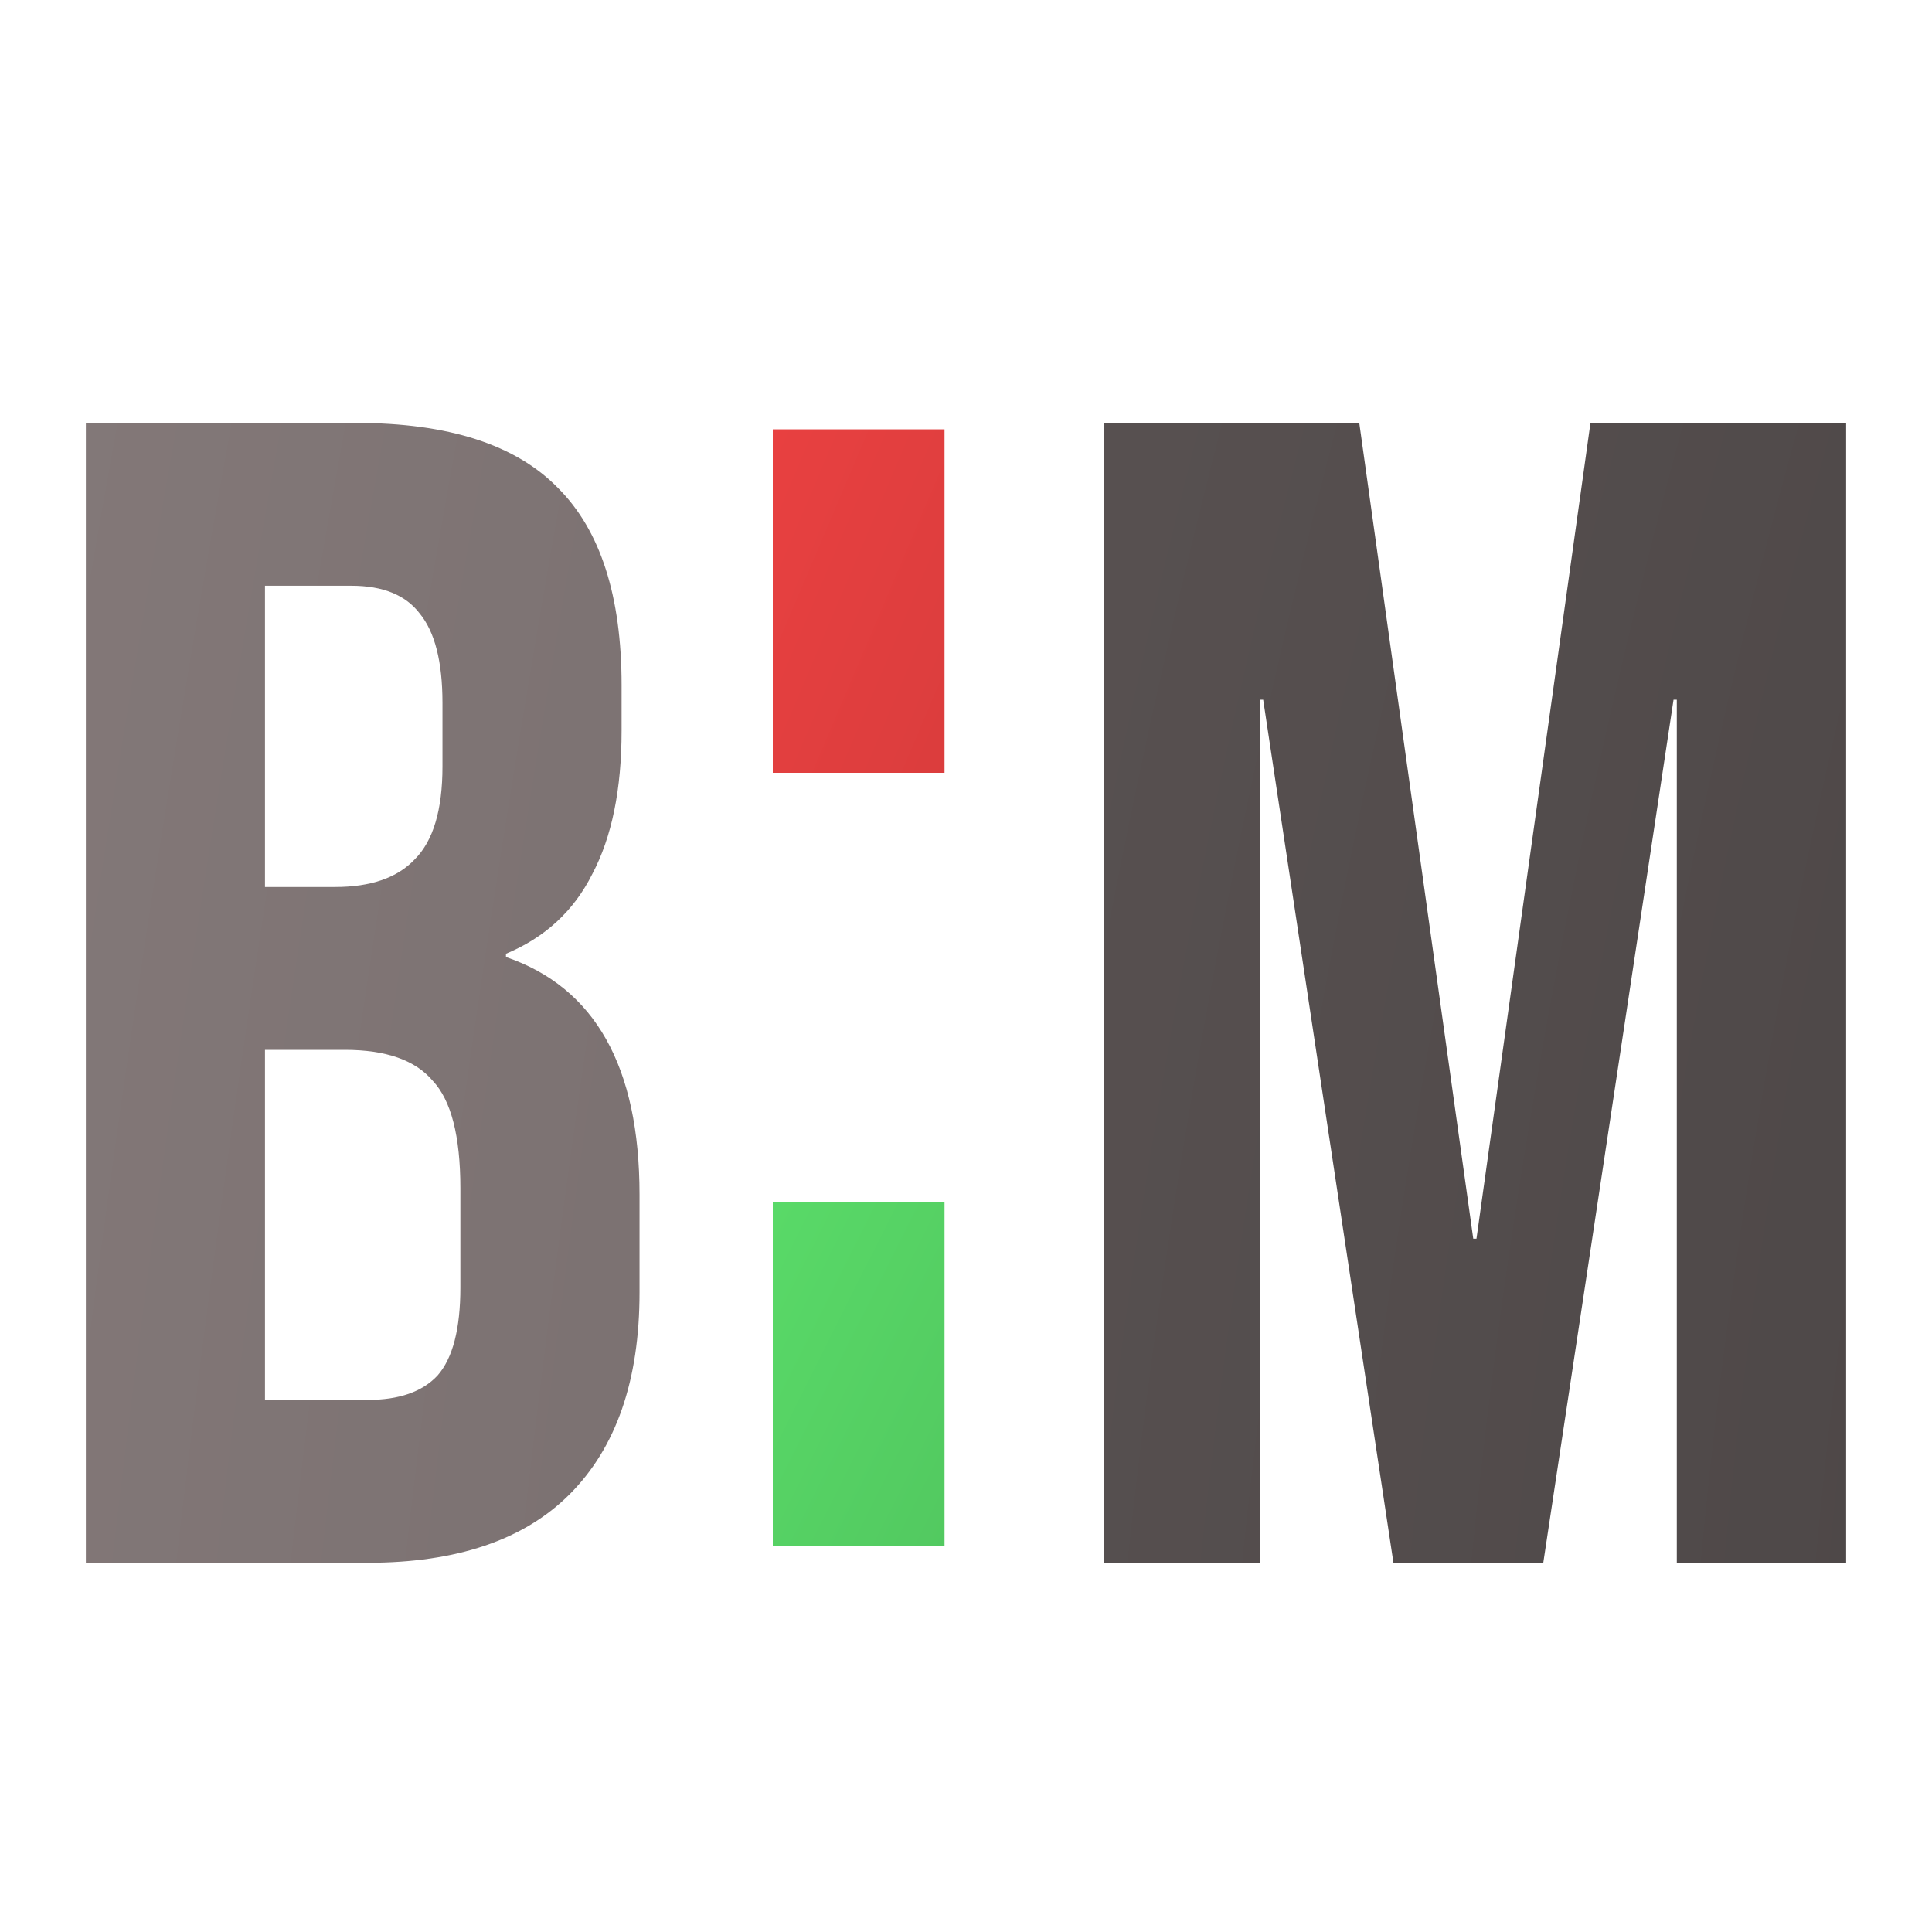 <svg xmlns="http://www.w3.org/2000/svg" fill="none" viewBox="0 0 45 45" height="45" width="45">
<path fill="url(#paint0_radial_3_41)" d="M25.705 9.851H31.66L34.315 28.852H34.39L37.045 9.851H43V36.4H39.056V16.298H38.98L35.946 36.4H32.456L29.422 16.298H29.346V36.4H25.705V9.851Z"></path>
<path fill="url(#paint1_radial_3_41)" d="M2 9.851H8.296C10.445 9.851 12.013 10.356 12.999 11.368C13.985 12.354 14.478 13.883 14.478 15.957V17.019C14.478 18.384 14.251 19.497 13.796 20.357C13.366 21.216 12.696 21.836 11.785 22.215V22.291C13.859 22.999 14.896 24.845 14.896 27.828V30.104C14.896 32.152 14.352 33.72 13.265 34.807C12.203 35.869 10.635 36.4 8.562 36.4H2V9.851ZM7.803 20.66C8.637 20.66 9.257 20.445 9.661 20.015C10.091 19.585 10.306 18.865 10.306 17.853V16.374C10.306 15.413 10.129 14.718 9.775 14.288C9.447 13.858 8.916 13.643 8.182 13.643H6.172V20.66H7.803ZM8.562 32.607C9.295 32.607 9.838 32.418 10.192 32.038C10.546 31.634 10.723 30.951 10.723 29.99V27.677C10.723 26.463 10.508 25.628 10.079 25.173C9.674 24.693 8.991 24.453 8.031 24.453H6.172V32.607H8.562Z"></path>
<rect fill="url(#paint2_linear_3_41)" height="8" width="4" y="28" x="18"></rect>
<rect fill="url(#paint3_linear_3_41)" height="8" width="4" y="10" x="18"></rect>
<defs>
<radialGradient gradientTransform="translate(101.746 32.844) rotate(-174.342) scale(192.354 301.674)" gradientUnits="userSpaceOnUse" r="1" cy="0" cx="0" id="paint0_radial_3_41">
<stop stop-color="#363232"></stop>
<stop stop-color="#877C7C" offset="1"></stop>
</radialGradient>
<radialGradient gradientTransform="translate(181.195 32.844) rotate(-174.342) scale(192.354 301.674)" gradientUnits="userSpaceOnUse" r="1" cy="0" cx="0" id="paint1_radial_3_41">
<stop stop-color="#363232"></stop>
<stop stop-color="#877C7C" offset="1"></stop>
</radialGradient>
<linearGradient gradientUnits="userSpaceOnUse" y2="46.86" x2="57.185" y1="26.857" x1="17.333" id="paint2_linear_3_41">
<stop stop-color="#5ADC69"></stop>
<stop stop-color="#307639" offset="1"></stop>
</linearGradient>
<linearGradient gradientUnits="userSpaceOnUse" y2="26.92" x2="63.925" y1="6" x1="14.667" id="paint3_linear_3_41">
<stop stop-color="#F14343"></stop>
<stop stop-color="#8B2727" offset="1"></stop>
</linearGradient>
</defs>
</svg>
